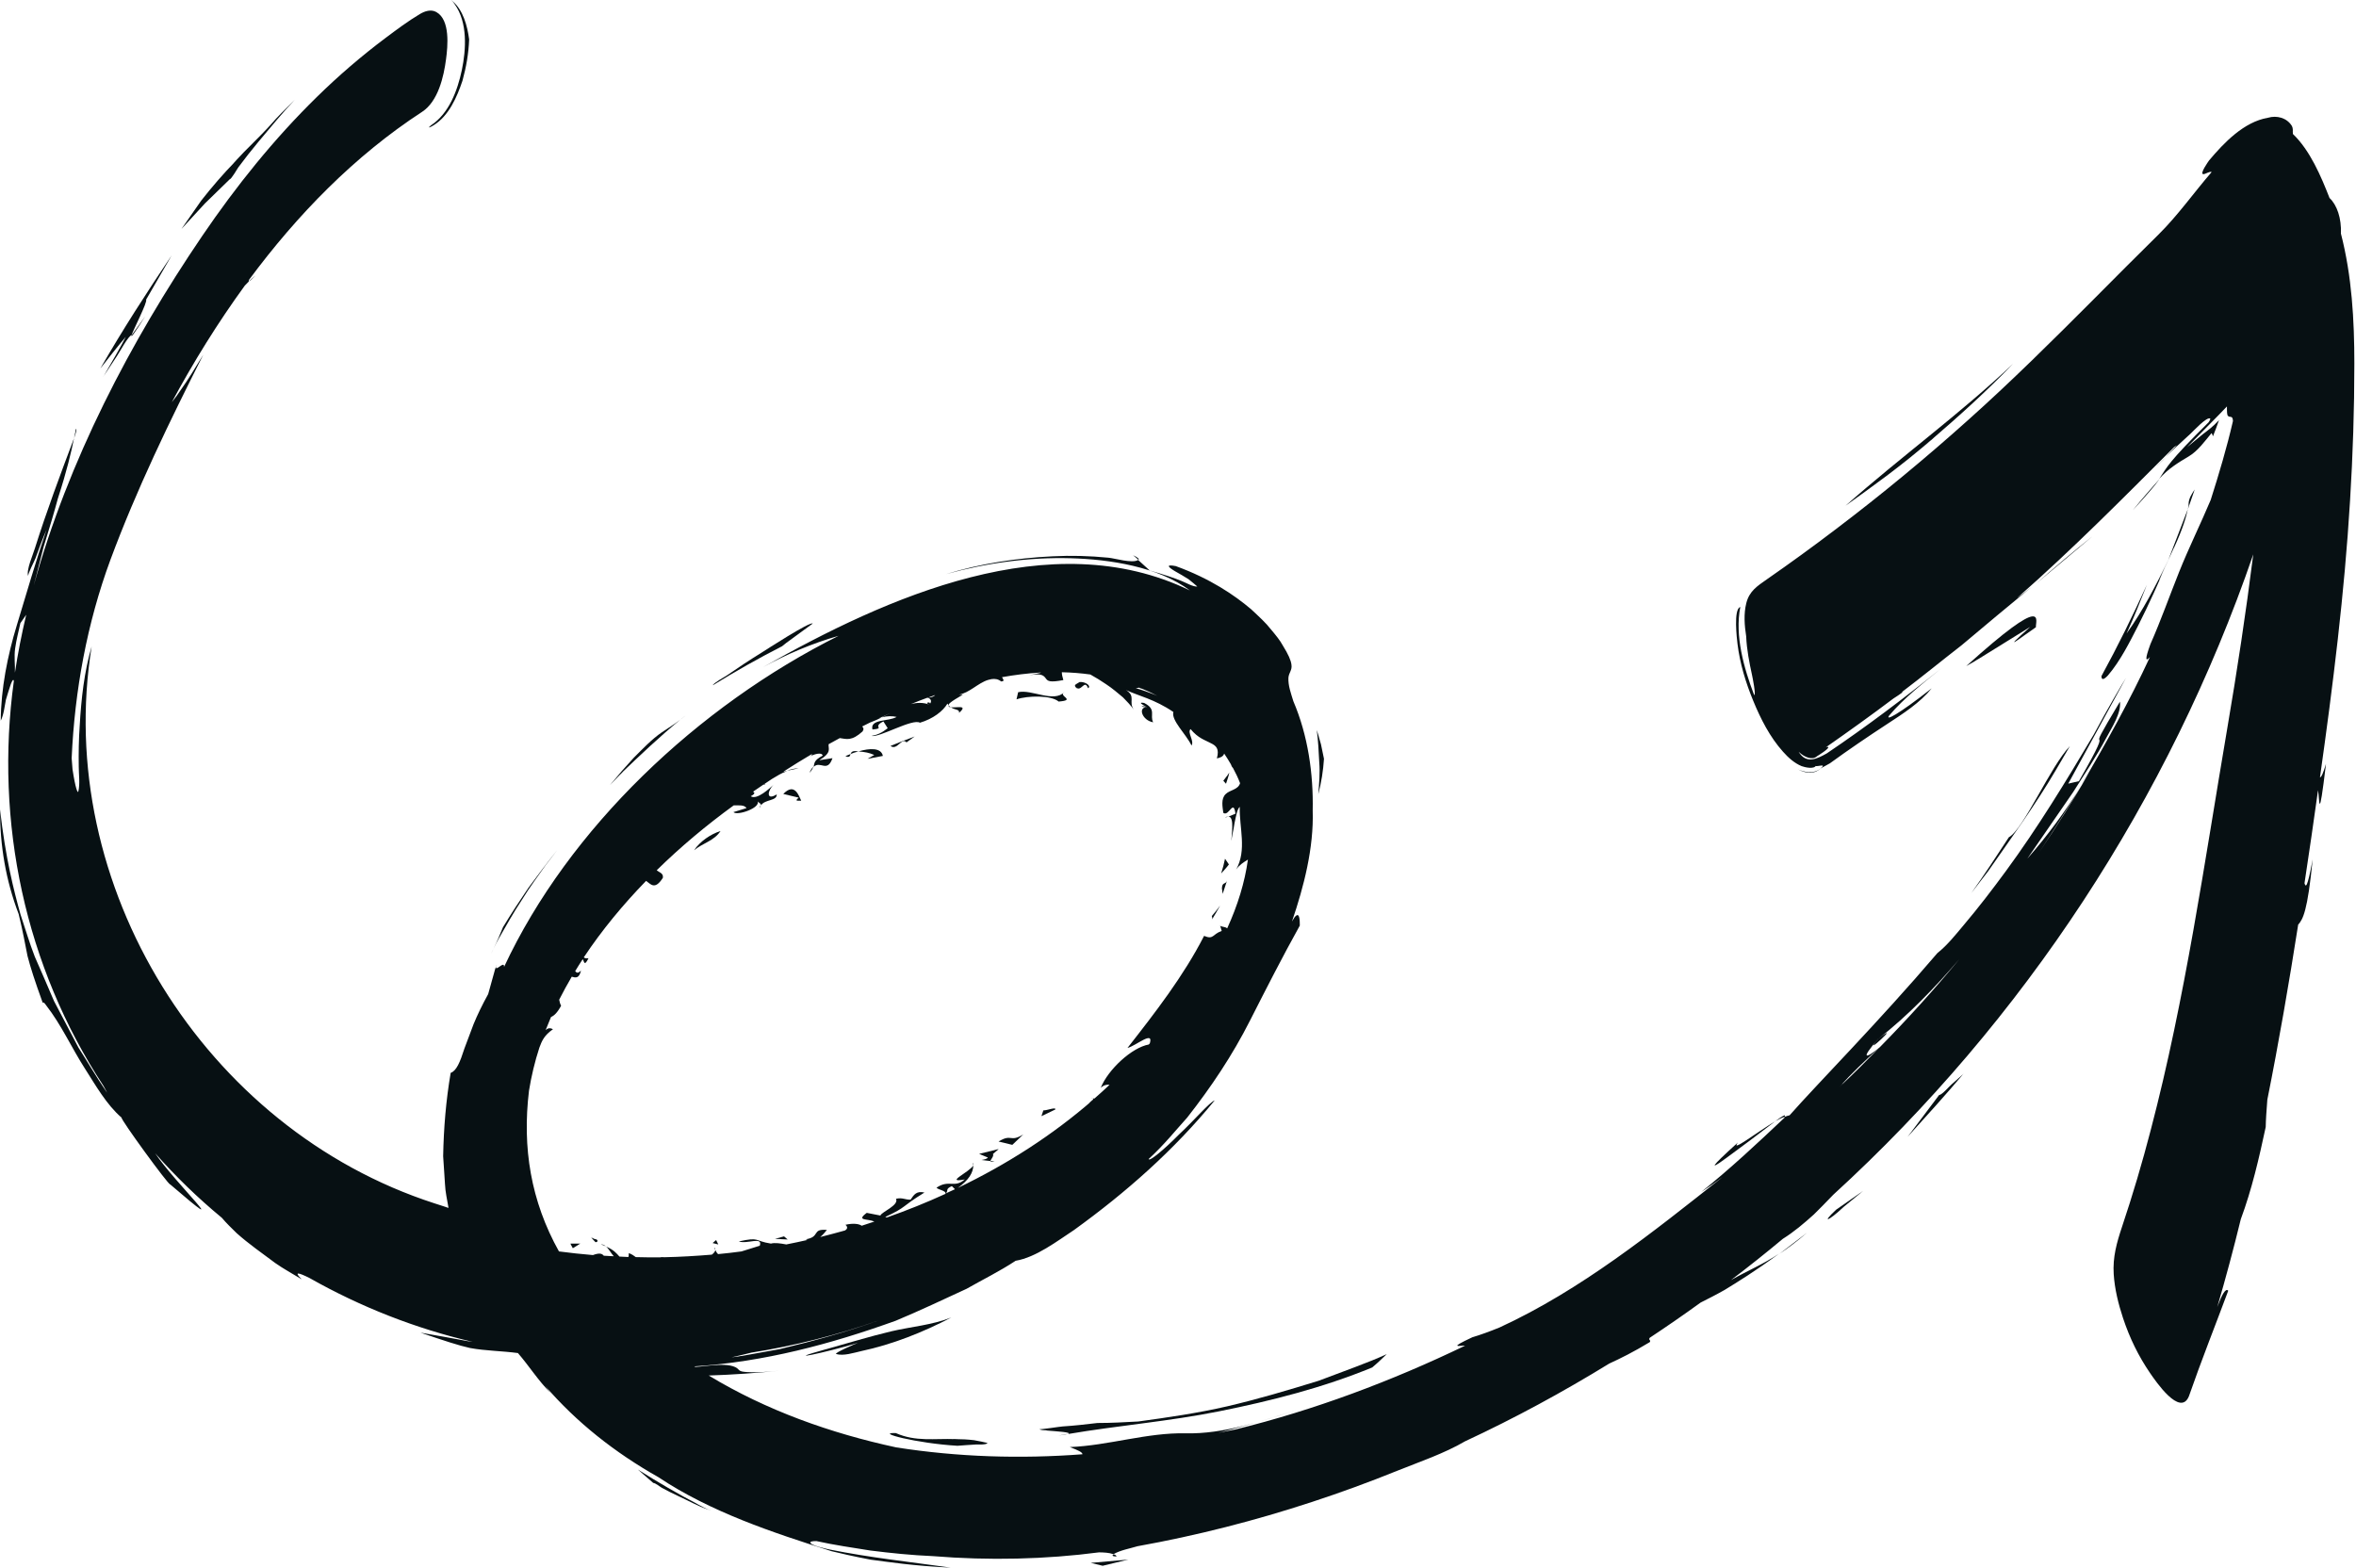 <?xml version="1.0" encoding="UTF-8"?> <svg xmlns="http://www.w3.org/2000/svg" width="541" height="360" viewBox="0 0 541 360" fill="none"><path d="M180.724 177.003C181.563 176.658 182.451 176.46 183.389 176.435L180.724 177.003Z" fill="#071013"></path><path d="M174.682 184.922C174.682 185.094 174.608 185.292 174.41 185.588C174.46 185.316 174.558 185.094 174.682 184.922Z" fill="#071013"></path><path d="M282.041 187.513L281.276 187.784C281.597 187.562 281.844 187.513 282.041 187.513Z" fill="#071013"></path><path d="M186.004 173.597L185.905 173.671C185.387 173.918 185.585 173.795 186.004 173.597Z" fill="#071013"></path><path d="M186.744 176.089C186.621 176.459 186.423 176.903 185.881 177.471C186.152 176.805 186.448 176.385 186.744 176.089Z" fill="#071013"></path><path d="M217.802 161.952C217.975 162.174 218.148 162.322 218.32 162.445C217.975 162.396 217.778 162.248 217.802 161.952Z" fill="#071013"></path><path d="M220.221 163.704C220.393 162.841 219.333 163.112 218.346 162.421C219.629 162.594 222.416 161.78 220.221 163.704Z" fill="#071013"></path><path d="M242.324 254.795L239.142 256.324L239.586 254.992C240.326 255.066 242.546 254.128 242.324 254.795Z" fill="#071013"></path><path d="M232.456 262.913L229.299 262.148C232.382 260.248 231.864 262.444 234.973 260.52L232.456 262.913Z" fill="#071013"></path><path d="M227.425 266.637L228.387 266.736C227.647 266.884 227.425 266.81 227.425 266.637Z" fill="#071013"></path><path d="M227.425 266.639L225.377 266.392C225.821 266.318 226.685 266.17 226.833 265.824L224.834 264.986L229.324 263.875L228.017 265.01C228.288 265.528 227.449 266.293 227.449 266.614L227.425 266.639Z" fill="#071013"></path><path d="M223.427 267.625C223.427 267.428 223.477 267.23 223.452 267.033C223.575 267.206 223.551 267.403 223.427 267.625Z" fill="#071013"></path><path d="M177.962 284.5L180.034 283.933L180.873 284.648L177.962 284.5Z" fill="#071013"></path><path d="M164.223 287.018C164.149 286.845 164.1 286.672 164.1 286.499C164.248 286.647 164.272 286.82 164.223 287.018Z" fill="#071013"></path><path d="M139.107 286.229C138.737 286.056 138.441 285.908 137.973 285.76C138.441 285.76 138.787 285.932 139.107 286.229Z" fill="#071013"></path><path d="M164.938 285.784L163.63 285.463L164.444 284.773L164.938 285.784Z" fill="#071013"></path><path d="M136.74 285.266C136.395 284.92 136.074 284.55 135.754 284.18L136.568 284.55C137.283 284.55 137.48 285.241 136.765 285.266L136.74 285.266Z" fill="#071013"></path><path d="M131.535 286.647C131.535 286.647 130.943 285.587 130.992 285.587L133.262 285.587C133.262 285.587 132.818 285.833 132.423 286.105C132.028 286.376 131.535 286.647 131.535 286.647Z" fill="#071013"></path><path d="M165.455 190.843C163.975 193.113 161.36 193.607 159.386 195.26C160.694 193.237 163.309 191.485 165.455 190.843Z" fill="#071013"></path><path d="M183.366 183.17L179.863 182.331C182.527 179.568 183.464 182.874 183.982 183.886C183.218 183.836 182.33 184.083 183.39 183.195L183.366 183.17Z" fill="#071013"></path><path d="M197.131 172.561C199.696 171.796 202.36 171.673 202.73 173.597L199.203 174.264L200.757 173.375C199.499 172.833 198.71 172.709 197.131 172.561C199.696 171.796 198.71 172.709 197.131 172.561Z" fill="#071013"></path><path d="M194.121 173.647C194.491 173.499 194.886 173.326 195.33 173.153C195.133 173.622 195.108 174.066 194.121 173.647Z" fill="#071013"></path><path d="M196.586 172.511C196.808 172.511 196.956 172.536 197.129 172.56C196.512 172.733 195.895 172.906 195.328 173.128C195.451 172.783 195.698 172.412 196.586 172.511C195.698 172.437 196.808 172.511 196.586 172.511Z" fill="#071013"></path><path d="M207.268 170.193C208.65 169.675 210.031 169.132 210.031 169.132L208.156 170.489C207.046 169.206 206.035 172.463 204.481 171.303C204.481 171.303 205.862 170.761 207.244 170.193C208.625 169.675 205.862 170.761 207.244 170.193L207.268 170.193Z" fill="#071013"></path><path d="M233.42 160.595L233.79 158.967C236.849 158.227 242.004 161.483 244.422 158.917C242.818 159.855 247.283 160.768 243.09 161.113C241.412 159.633 235.985 159.732 233.444 160.595L233.42 160.595Z" fill="#071013"></path><path d="M247.011 157.782C246.444 157.264 247.357 157.017 247.924 156.622C249.305 156.524 250.662 157.56 249.848 158.053C249.009 155.808 248.269 159.164 247.011 157.782C246.444 157.264 248.245 159.164 247.011 157.782Z" fill="#071013"></path><path d="M263.391 162.396C262.429 161.927 261.146 161.138 262.725 161.434C265.636 162.914 263.958 164.247 264.797 165.875C262.231 165.431 261.22 162.347 263.391 162.396C262.429 161.927 261.22 162.347 263.391 162.396Z" fill="#071013"></path><path d="M281.621 178.384C281.942 177.915 282.287 177.421 282.287 177.421C282.114 178.31 281.794 179.148 281.522 179.987L280.906 179.296L281.621 178.359C281.942 177.89 281.251 178.828 281.621 178.359L281.621 178.384Z" fill="#071013"></path><path d="M281.301 197.21L282.189 198.517C281.647 199.258 281.005 199.924 280.413 200.59C280.413 200.59 280.66 199.726 280.907 198.887C281.104 198.049 281.301 197.185 281.301 197.185L281.301 197.21Z" fill="#071013"></path><path d="M281.77 202.193L280.758 205.277L280.585 204.019C280.635 202.44 281.449 203.23 281.77 202.193Z" fill="#071013"></path><path d="M278.267 210.36C278.933 209.57 279.599 208.781 280.191 207.942C279.575 209.101 278.859 210.212 278.193 211.347C278.465 211.001 278.366 210.681 278.267 210.384L278.267 210.36Z" fill="#071013"></path><path d="M467.478 134.096C471.869 130.222 476.309 126.472 480.479 123.166L467.478 134.096Z" fill="#071013"></path><path d="M412.76 176.656C413.55 177.001 414.413 177.248 415.351 177.347C416.313 177.396 417.201 177.1 417.99 176.582C417.448 176.976 416.905 177.297 416.214 177.396C415.277 177.569 414.093 177.322 412.76 176.656C413.55 177.001 414.093 177.322 412.76 176.656Z" fill="#071013"></path><path d="M260.11 127.484C261.393 128.027 261.664 128.446 261.393 128.545C261.393 128.545 261.072 128.274 260.751 127.977C260.431 127.731 260.11 127.459 260.11 127.459L260.11 127.484Z" fill="#071013"></path><path d="M497.328 105.007L496.736 105.623C494.146 108.14 495.108 107.128 497.328 105.007Z" fill="#071013"></path><path d="M466.565 134.836C466.861 134.589 467.157 134.342 467.453 134.096C467.453 134.096 467.083 134.417 466.565 134.836Z" fill="#071013"></path><path d="M493.847 112.581C492.836 113.79 491.503 115.245 489.752 117.17C491.75 114.703 493.798 112.359 495.895 109.99C495.253 110.903 494.562 111.742 493.847 112.581C494.365 111.964 492.836 113.79 493.847 112.581Z" fill="#071013"></path><path d="M57.159 64.617C57.727 64.05 58.245 63.606 58.664 63.26C57.801 64.173 57.332 64.593 57.159 64.617Z" fill="#071013"></path><path d="M409.802 256.473C409.186 256.67 408.47 257.016 407.656 257.484C409.383 256.201 410.197 255.782 409.802 256.473Z" fill="#071013"></path><path d="M395.912 266.317C392.853 268.464 392.31 268.489 399.07 262.37C397.244 264.812 403.313 260.1 407.654 257.485C403.781 260.47 399.884 263.406 395.912 266.293C397.417 265.182 392.853 268.439 395.912 266.293L395.912 266.317Z" fill="#071013"></path><path d="M98.798 29.188C98.108 29.484 98.897 28.843 98.946 28.793C103.115 26.079 105.064 20.75 106.051 16.087C107.038 11.35 107.408 5.157 104.423 0.987C104.201 0.642 103.905 0.296 103.609 6.76221e-05C103.609 6.76221e-05 103.708 0.099 103.905 0.271C106.372 2.319 107.334 6.02 107.729 9.055C107.605 12.287 107.062 15.396 106.199 18.529C104.941 22.279 103.066 26.647 99.514 28.793C99.094 29.064 98.946 29.114 98.798 29.163L98.798 29.188Z" fill="#071013"></path><path d="M53.977 37.083C56.617 34.171 59.553 31.531 62.192 28.595C63.598 26.942 65.448 25.116 67.693 22.896C64.782 26.005 62.093 29.261 59.355 32.543C57.752 34.467 56.198 36.441 54.718 38.44C54.52 38.711 53.114 41.154 52.769 41.154C52.769 41.154 49.932 43.917 47.07 46.705C44.357 49.641 41.668 52.577 41.668 52.577C43.468 49.962 44.973 47.84 46.207 46.063C48.649 42.955 51.215 39.969 53.977 37.132C55.161 35.824 52.744 38.415 53.977 37.132L53.977 37.083Z" fill="#071013"></path><path d="M30.22 77.003L33.328 72.66C30.713 76.805 30.047 77.62 30.22 77.003Z" fill="#071013"></path><path d="M23.706 86.551C25.137 84.084 28.023 79.149 28.886 77.348C26.863 79.716 24.964 82.184 23.04 84.626C28.146 75.744 33.697 67.158 39.42 58.646L33.549 68.811C33.968 69.255 30.515 75.892 30.218 76.978C29.552 76.978 27.283 81.147 26.888 81.715C25.827 83.319 24.767 84.922 23.706 86.526L23.706 86.551Z" fill="#071013"></path><path d="M16.998 100.664C17.122 99.973 17.368 99.085 17.418 98.542C17.713 98.419 17.491 99.258 16.998 100.664Z" fill="#071013"></path><path d="M191.012 356.25C177.346 351.932 163.161 347.22 151.172 339.226C141.206 333.6 132.35 326.618 125.146 318.229L126.404 319.857C123.617 317.094 121.495 313.689 118.93 310.729C115.254 310.235 111.578 310.235 107.927 309.569C105.436 309.026 101.982 307.891 96.555 306.041C100.181 306.682 103.783 307.299 107.385 307.99C107.755 308.039 108.149 308.089 108.544 308.163C95.445 305.103 82.814 300.144 71.097 293.507C68.482 292.199 67.396 291.953 69.296 293.803C67.125 292.495 65.028 291.336 63.203 290.053C60.242 287.832 57.134 285.686 54.346 283.194C53.187 282.059 52.003 280.924 50.942 279.666C45.441 275.126 40.334 270.167 35.623 264.837C40.186 271.696 54.889 285.587 39.076 271.992C38.731 272.239 27.556 256.893 27.926 256.671C24.472 253.71 21.931 249.195 19.514 245.42C16.48 240.707 14.062 235.304 10.608 230.888C10.214 230.295 9.918 230.073 9.819 230.32C7.993 225.262 7.031 222.301 6.316 219.538C5.749 216.725 5.304 214.135 4.293 209.94C1.308 202.094 0.001 194.248 0.001 185.884C1.283 197.135 3.183 204.537 4.713 210.014C5.798 213.247 6.76 216.553 7.993 219.711C9.474 223.116 10.978 226.496 12.409 229.901C14.284 233.478 16.159 237.056 18.034 240.609C19.884 243.471 21.882 246.974 24.596 250.946C24.497 250.7 24.176 250.132 23.757 249.367C5.749 221.931 -1.257 188.796 3.183 156.376C3.035 155.586 2.517 157.067 2.492 157.091C2.073 158.276 1.727 159.485 1.357 160.694C1.037 162.248 0.889 164.074 0.173 165.505C0.223 158.128 1.728 150.578 3.874 143.546C6.094 136.243 8.216 128.866 10.682 121.661C9.745 123.808 8.931 126.004 8.141 128.224C7.895 128.89 6.291 131.9 6.489 132.32C5.921 131.012 7.673 127.163 8.018 125.905C10.707 117.368 13.84 109.004 16.998 100.64C16.381 103.724 15.345 108.165 13.297 114.457C12.434 117.664 11.324 121.39 9.992 125.683C9.252 128.594 8.512 131.506 7.747 134.442C15.641 105.895 29.85 78.583 46.452 54.157C54.223 42.733 62.931 31.877 72.823 22.206C77.757 17.37 83.012 12.855 88.538 8.71C91.079 6.81 93.669 4.861 96.407 3.232C97.517 2.566 98.948 2.073 100.181 2.763C103.413 4.54 102.821 10.634 102.426 13.57C101.908 17.592 100.601 23.291 96.925 25.684C81.359 35.825 68.235 49.346 57.208 64.223C57.085 64.495 57.06 64.643 57.159 64.618C56.863 64.914 56.542 65.235 56.221 65.58C50.029 74.092 44.429 83.123 39.446 92.375C40.137 91.536 40.877 90.524 41.74 89.217C43.122 87.292 44.676 84.726 46.674 81.469C38.904 96.841 31.355 112.384 25.36 128.545C19.983 143.102 17.146 158.621 16.455 174.116C16.504 174.954 16.578 175.793 16.652 176.657C17.294 180.925 17.836 182.282 17.984 181.764C18.404 180.012 18.083 177.866 18.083 176.089C18.034 172.931 18.083 169.773 18.305 166.615C18.65 160.595 19.317 154.303 21.043 148.481C12.187 203.229 46.946 259.261 99.737 276.335L101.415 276.878L102.254 277.149L102.673 277.297C102.673 277.297 103.043 277.494 102.969 277.272C102.673 275.496 102.254 273.719 102.18 271.918L102.007 269.254C101.933 268.02 101.859 266.762 101.76 265.528C101.884 259.064 102.402 252.748 103.487 246.382C104.794 245.938 105.633 243.964 106.645 240.781C107.237 239.202 107.927 237.352 108.742 235.205C109.605 233.108 110.715 230.789 112.096 228.297C112.615 226.397 113.157 224.497 113.675 222.622C113.873 222.005 114.021 221.586 114.021 221.586C113.873 221.833 113.848 222.079 113.922 222.326C114.317 222.573 115.821 220.698 115.747 222.055C130.623 190.178 160.275 162.149 192.567 146.013C186.547 147.74 180.75 150.183 175.249 153.193C203.495 137.18 241.313 120.107 273.234 135.601C265.908 130.124 254.757 128.446 245.901 128.2C236.305 127.928 226.486 129.285 217.211 131.851C225.105 129.433 233.443 128.15 241.683 127.756C245.975 127.533 250.267 127.657 254.535 128.076C255.941 128.2 260.061 129.458 261.344 128.594L264.008 131.012C267.289 131.95 269.657 132.739 271.335 133.43C272.198 133.751 273.974 134.812 274.936 134.689C274.961 134.689 273.16 133.183 272.913 133.011C271.902 132.345 270.841 131.777 269.78 131.16C268.177 130.198 267.634 129.557 269.978 130.001C277.921 132.887 283.447 136.662 287.271 139.894C289.121 141.622 290.7 143.053 291.835 144.533C293.019 145.939 293.956 147.099 294.548 148.209C295.856 150.306 296.423 151.639 296.546 152.601C296.768 153.909 295.954 154.451 295.856 155.636C295.757 157.461 296.472 159.312 296.99 161.039C300.345 168.885 301.603 177.668 301.431 186.156C301.702 194.668 299.408 203.624 296.67 211.618C297.089 210.878 297.385 210.434 297.657 210.261C298.421 209.694 298.471 211.396 298.471 212.556C294.474 219.735 290.749 227.063 287.024 234.391C283.003 242.336 278.119 249.639 272.617 256.646C270.027 259.508 267.338 262.888 263.761 266.17C263.86 266.86 267.314 263.998 270.743 260.519C274.32 257.189 277.724 253.142 278.933 252.698C269.534 264.171 258.606 273.818 246.616 282.478C242.743 285.02 237.908 288.745 233.221 289.535C229.471 292.002 225.574 293.902 221.947 295.974C216.545 298.466 211.192 301.007 205.691 303.302C190.692 308.705 175.446 312.752 159.461 313.788C159.535 313.837 159.609 313.862 159.658 313.911C162.002 313.837 167.947 312.554 169.625 314.553C170.044 315.046 170.981 315.046 171.573 315.096C174.065 315.244 176.606 314.997 179.073 314.775C173.646 315.318 168.194 315.712 162.742 315.885C175.989 323.904 190.692 329.134 205.789 332.391C219.924 334.612 234.307 335.056 248.565 333.97C248.541 333.501 247.652 333.082 245.654 332.317C254.535 331.972 263.391 328.962 272.297 329.159C280.98 329.356 289.639 326.371 297.805 323.78C291.835 325.754 285.84 327.457 279.747 329.06C281.178 328.764 282.46 328.493 283.719 328.271C301.752 323.83 319.439 317.217 336.436 309.026C335.178 308.977 332.39 309.766 338.089 307.102C339.914 306.559 342.036 305.794 344.33 304.856C363.029 296.246 379.508 282.996 395.568 270.29C395.568 270.29 394.334 271.178 393.125 272.066C391.867 272.905 390.634 273.744 390.634 273.744C397.294 268.415 403.536 262.567 409.728 256.72C409.9 256.498 409.654 256.646 409.728 256.523C410.147 256.35 410.591 256.177 410.936 256.128C417.745 248.43 431.14 234.959 444.881 218.872C447.126 217.095 449.001 214.727 450.826 212.556C454.255 208.509 457.487 204.29 460.62 200.022C467.971 190.005 474.41 179.42 480.75 168.737C484.08 162.544 486.892 157.782 488.175 155.685C483.907 163.506 480.256 170.193 474.928 179.963L477.37 179.396C482.402 170.661 482.205 170.193 482.057 169.872C481.934 169.551 481.835 169.403 486.793 161.138C487.139 163.753 484.869 167.183 483.71 169.354C481.416 173.671 478.677 177.767 476.062 181.887C472.535 186.97 469.056 192.102 465.529 197.185C470.142 191.954 474.36 186.205 478.011 180.259C474.854 185.49 471.622 190.646 468.242 195.729C472.337 189.709 476.186 183.541 479.861 177.224C479.245 178.236 478.628 179.248 478.011 180.234C483.587 170.637 489.014 160.99 493.676 150.898C492.714 151.959 492.443 151.614 493.799 147.913C496.192 142.51 498.166 136.884 500.361 131.407C502.606 125.782 505.295 120.378 507.639 114.802C509.538 108.832 511.339 102.811 512.745 96.692C512.721 96.076 512.572 95.854 512.4 95.78C512.128 95.656 511.808 95.78 511.61 95.508C511.364 95.311 511.364 94.546 511.364 93.337C509.168 95.681 506.257 98.518 502.212 102.688L505.838 99.703C506.973 98.839 508.033 98.099 509.538 96.495C509.168 97.63 508.601 99.036 508.157 100.196C508.009 99.925 507.984 99.555 507.811 99.481C506.331 101.257 504.678 103.576 502.631 104.785C500.016 106.34 497.919 107.623 495.822 109.942C497.697 107.178 497.746 106.29 507.145 96.989C507.145 96.989 507.713 96.199 507.491 96.1C506.677 95.706 503.618 99.036 503.05 99.555C501.077 101.331 499.177 103.132 497.278 104.958L499.893 102.244C499.671 102.392 499.449 102.515 499.251 102.663C487.534 114.383 475.89 126.152 463.457 137.082C463.358 137.156 463.235 137.279 463.185 137.353C464.295 136.49 465.43 135.675 466.516 134.787C461.138 139.228 455.76 143.669 450.431 148.185C445.818 151.762 441.304 155.463 436.641 158.991L437.012 158.893C436.247 159.46 435.507 159.953 434.767 160.422C429.66 164.271 424.455 167.997 419.225 171.648C419.422 171.525 419.62 171.5 419.842 171.55C420.039 171.944 417.474 173.523 417.227 173.671C416.265 174.609 414.39 173.992 413.009 172.635C414.76 175.522 417.178 174.313 419.496 173.005C428.599 166.862 437.209 160.348 445.769 153.489C441.674 156.82 437.258 160.25 433.829 164.296C432.818 165.628 435.581 164.345 443.573 158.078C440.86 161.409 437.012 163.876 433.459 166.196C428.969 169.132 424.529 172.142 420.187 175.3C419.398 175.744 418.682 176.139 417.942 176.534C420.064 174.979 416.141 176.534 417.054 175.645C416.808 176.805 414.341 176.188 413.699 175.941C412.022 175.251 410.616 173.968 409.432 172.635C406.422 169.28 404.3 165.11 402.598 160.965C400.871 156.771 399.515 152.354 398.972 147.839C398.849 146.828 398.01 139.845 399.613 139.401C398.33 146.038 400.452 153.44 402.796 159.608C403.289 159.805 402.401 155.414 402.327 155.093C401.686 152.132 401.093 149.171 400.97 146.137C400.575 143.62 400.378 140.98 400.995 138.513C401.685 135.749 403.511 134.59 405.731 133.035C411.06 129.335 416.29 125.535 421.445 121.612C432.004 113.618 442.217 105.18 452.06 96.347C462.026 87.44 471.474 78.04 480.898 68.59C485.807 63.656 490.716 58.721 495.674 53.836C500.139 49.419 503.741 44.263 507.861 39.501C507.293 39.328 506.553 39.945 505.986 39.995C504.95 40.044 507.17 36.984 507.269 36.837C510.698 32.766 515.261 27.979 520.787 27.041C522.81 26.449 525.08 27.041 526.239 28.867C526.659 29.657 526.412 30.076 526.51 30.693C526.51 30.693 526.51 30.742 526.51 30.767C530.457 34.542 532.974 40.488 534.923 45.472C536.649 47.076 537.686 50.16 537.537 53.639C540.054 63.384 540.621 73.5 540.621 83.517C540.621 94.003 540.276 104.514 539.634 114.975C538.352 136.243 535.712 157.387 532.727 178.507C532.998 178.581 533.442 177.668 534.109 175.423C532.382 189.857 532.653 183.417 532.283 181.468C531.296 188.549 530.26 195.68 529.175 202.835C529.446 203.698 529.767 204.315 531.05 197.333C529.865 209.398 528.805 211.1 527.719 212.358C525.622 225.756 523.304 239.202 520.639 252.55C520.442 255.067 520.294 257.213 520.269 258.817C518.74 265.948 517.087 273.152 514.546 279.986C512.893 286.771 511.092 293.507 509.144 300.144C510.204 297.331 511.068 295.703 511.66 296.418C508.65 304.511 505.468 312.48 502.631 320.647C500.633 325.508 494.959 317.119 493.775 315.416C491.037 311.419 489.038 307.299 487.509 302.71C486.423 299.428 485.585 296.024 485.363 292.594C485.116 288.72 486.053 285.39 487.262 281.763C489.729 274.41 491.925 266.984 493.873 259.483C501.817 229.185 506.183 198.122 511.438 167.281C513.707 154.007 515.73 140.684 517.408 127.311C498.141 183.392 464.789 234.342 420.977 274.361C419.25 276.162 417.77 277.667 416.512 278.901C414.267 280.924 411.948 282.898 409.382 284.501C405.485 287.758 401.513 290.916 397.467 293.976C401.389 291.755 404.745 290.398 408.494 287.931C402.771 292.101 398.972 294.42 396.036 296.221C393.989 297.381 392.262 298.244 390.51 299.132C386.662 301.92 382.764 304.61 378.817 307.225C378.447 307.792 379.163 307.694 378.842 308.212C375.092 310.482 372.157 311.937 369.517 313.146C358.835 319.709 347.784 325.705 336.436 330.985C331.626 333.798 325.976 335.697 320.821 337.77C314.407 340.361 307.894 342.754 301.332 344.9C288.208 349.218 274.788 352.647 261.196 355.09C259.42 355.633 257.298 355.978 255.67 356.916C254.634 356.546 253.474 356.521 252.364 356.496C240.178 358.1 227.177 358.421 214.152 357.36C209.391 357.163 204.605 356.669 199.869 356.077C195.724 355.411 191.58 354.819 187.46 353.906C187.46 353.906 186.079 353.881 186.079 354.202C186.079 354.942 190.026 355.732 190.544 355.855C199.745 357.705 208.971 358.692 218.272 360C209.736 359.605 204.087 358.717 199.918 358.174C195.798 357.385 193.233 356.793 190.914 356.225C186.35 354.794 193.233 356.817 190.914 356.225L191.012 356.25ZM219.283 273.103L218.568 272.387C217.038 273.078 217.828 273.275 217.236 274.04C217.926 273.719 218.592 273.423 219.283 273.103ZM213.387 161.804C214.152 161.039 213.708 160.397 212.968 160.225C211.685 160.694 210.402 161.187 209.144 161.705C210.55 161.335 211.956 161.286 213.387 161.804C214.152 161.039 211.981 161.286 213.387 161.804ZM261.64 157.906C261.393 157.955 261.122 158.004 260.801 158.029C260.801 158.029 262.552 158.522 264.23 159.189C264.773 159.386 265.291 159.583 265.759 159.805C264.403 159.09 263.021 158.473 261.64 157.906C261.393 157.955 263.046 158.473 261.64 157.906ZM213.116 160.2C214.004 160.175 214.473 159.929 214.744 159.608C214.201 159.805 213.659 160.003 213.116 160.2ZM251.032 252.501C251.032 252.303 250.884 252.18 250.489 252.18C250.711 252.254 251.007 252.279 251.303 252.279C252.463 251.267 253.622 250.231 254.782 249.121C254.165 249.022 253.474 249.17 252.759 249.812C254.461 245.592 259.913 240.559 263.786 239.868C263.885 239.77 263.959 239.696 264.033 239.597C264.945 236.562 260.826 240.189 258.902 240.658C265.291 232.491 271.754 224.177 276.491 214.924C278.711 215.862 278.341 214.554 280.536 213.789L280.166 212.506C280.29 212.926 281.301 212.728 281.794 213.197C284.187 207.967 285.84 202.637 286.556 197.407C285.544 198.023 284.483 198.714 283.842 199.701C286.358 195.211 284.557 190.128 284.681 185.292C284.089 185.81 283.817 187.414 283.472 189.067C283.25 190.696 282.781 192.398 282.781 193.114C282.682 192.25 283.595 187.488 282.066 187.538L283.694 186.871C283.225 183.343 282.214 187.612 280.906 186.674C280.734 185.317 280.314 183.442 281.449 182.356C282.46 181.369 284.286 181.394 284.755 179.864C284.311 178.68 283.743 177.496 283.126 176.361C282.904 176.163 282.756 175.867 282.633 175.497C282.164 174.683 281.646 173.869 281.104 173.055C280.882 173.844 279.969 174.042 279.426 174.165C280.043 171.92 279.253 171.254 278.02 170.661C276.836 169.995 275.134 169.576 273.382 167.429C272.568 168.219 274.295 170.143 273.604 171.204C272.322 168.54 268.917 165.455 269.435 163.506C265.093 160.546 261.393 159.805 258.581 158.473C260.924 159.978 259.025 161.138 260.382 163.013C259.642 161.977 258.754 161.039 257.865 160.151C256.731 159.213 255.448 158.078 253.968 157.116C252.833 156.327 251.599 155.586 250.366 154.896C248.22 154.599 246.049 154.427 243.829 154.377C243.829 154.846 243.927 155.364 244.174 156.178C241.041 156.771 240.597 156.425 240.153 155.808C239.709 155.241 239.29 154.501 236.28 155.093L239.068 154.501C239.068 154.501 238.92 154.451 238.821 154.451C235.935 154.624 232.999 154.994 230.088 155.512C230.36 156.055 230.804 156.425 229.891 156.499C229.249 155.956 228.485 155.833 227.671 155.956C227.399 156.006 227.128 156.08 226.857 156.154C224.513 156.894 222.589 159.139 220.147 159.534L221.084 159.534C220.689 159.805 217.852 161.335 217.852 161.829C217.852 161.903 217.877 161.927 217.852 161.977C217.754 161.853 217.655 161.755 217.556 161.582C216.545 163.309 214.251 165.085 211.241 165.974C209.539 164.937 201.966 169.428 200.115 169.008C201.472 168.762 202.508 168.293 203.84 167.232L202.854 165.678C200.14 166.985 203.396 167.257 200.337 167.528C199.721 165.061 204.087 165.727 205.888 164.641C204.951 164.419 203.766 164.395 202.484 164.74C203.174 164.395 203.816 164.049 204.506 163.728C203.594 164.148 202.681 164.567 201.768 164.987C202.015 164.888 202.262 164.814 202.508 164.74C201.62 165.184 200.732 165.579 199.795 165.924C199.178 166.22 198.586 166.516 197.969 166.837C198.29 167.109 198.413 167.454 198.068 167.972C195.552 170.242 194.417 169.724 192.838 169.502C191.999 169.971 191.111 170.439 190.272 170.908C190.149 171.969 191.111 172.783 188.126 174.584L191.16 174.116C189.952 177.57 188.398 174.609 186.819 176.114C187.09 175.226 186.769 174.683 188.916 173.523C188.694 172.635 186.893 173.252 186.079 173.647L186.523 173.301C186.523 173.301 186.399 173.252 186.325 173.227C184.155 174.51 182.058 175.818 180.01 177.126C179.986 177.15 179.961 177.2 179.936 177.224L180.775 177.052C179.468 177.52 178.333 178.236 177.272 178.877C176.704 179.247 176.137 179.642 175.57 180.012L175.742 180.111C175.594 180.16 175.446 180.16 175.298 180.185C174.484 180.728 173.695 181.271 172.906 181.813C173.35 182.011 173.424 182.307 172.387 182.85C173.794 183.812 176.779 180.999 177.667 180.185C176.285 181.443 175.792 184.009 178.357 182.43C178.431 183.985 175.718 183.516 174.756 184.922C174.756 184.429 174.065 184.33 173.917 183.935C174.879 185.465 169.255 187.439 168.416 186.501L171.401 185.588C170.981 184.774 169.501 184.972 168.49 184.947C162.248 189.487 156.303 194.446 150.802 199.849C151.345 200.343 152.406 200.515 152.208 201.601C150.333 204.537 149.396 202.983 148.36 202.292C143.081 207.72 138.196 213.617 134.052 219.859C134.274 220.056 134.595 220.13 135.137 220.056C134.151 222.055 134.175 220.821 133.805 220.278C133.213 221.191 132.621 222.104 132.078 223.017C132.35 223.338 132.67 223.683 133.411 222.869C132.991 224.769 132.177 224.547 131.289 224.3C130.278 226.027 129.315 227.779 128.403 229.58C128.501 230.098 128.625 230.567 128.847 230.962C127.983 232.565 127.243 233.256 126.528 233.552C126.108 234.539 125.689 235.551 125.294 236.562C125.738 236.143 126.257 235.97 126.972 236.365C124.949 237.796 124.456 238.98 123.864 240.559C122.803 243.816 122.013 247.122 121.471 250.478C119.892 263.554 121.89 275.817 128.353 287.388C130.944 287.734 133.558 288.005 136.149 288.227C137.802 287.61 138.295 287.956 138.64 288.375C139.405 288.424 140.145 288.474 140.935 288.498C140.293 287.783 139.824 286.821 139.183 286.278C140.934 287.018 141.551 287.808 142.242 288.572C142.933 288.597 143.623 288.646 144.289 288.671C144.437 288.4 144.314 288.054 144.413 287.783C145.079 288.03 145.548 288.35 145.992 288.696C147.866 288.745 149.741 288.77 151.616 288.745C151.715 288.696 151.986 288.671 152.628 288.72C156.229 288.646 159.856 288.424 163.457 288.128C163.951 287.758 164.197 287.413 164.271 287.067C164.395 287.388 164.592 287.709 164.888 288.005C166.689 287.832 168.465 287.635 170.266 287.388L174.46 286.08C175.224 283.86 171.549 285.784 169.649 285.094C174.558 284.008 173.054 284.97 177.025 285.587C177.913 285.34 179.245 285.538 180.553 285.784C182.181 285.464 183.809 285.118 185.437 284.748C185.289 284.699 185.166 284.674 185.018 284.6C188.447 284.082 186.301 282.133 189.878 282.454C189.483 282.922 188.99 283.564 188.348 284.082C190.248 283.613 192.147 283.095 194.022 282.577C194.565 282.256 194.762 281.837 194.145 281.269C195.848 280.875 197.229 281.023 197.871 281.491C198.833 281.195 199.819 280.85 200.781 280.529C199.203 279.814 196.489 280.43 199.03 278.531L202.163 279.147C202.385 278.333 206.529 276.779 205.74 275.298C207.269 274.953 207.763 275.545 209.095 275.496C209.884 274.312 210.476 273.448 212.277 273.867C206.579 277.371 208.528 277.001 203.298 279.468C203.396 279.567 203.52 279.592 203.717 279.567C208.281 277.963 212.746 276.162 217.112 274.164C217.31 273.423 215.533 273.275 215.04 272.757C217.926 270.783 219.135 272.955 221.528 270.857C216.742 271.746 222.589 269.204 223.501 267.65C223.452 269.328 222.49 270.956 219.949 272.807C231.149 267.428 241.707 260.692 251.082 252.501C251.082 252.303 248.886 254.401 251.082 252.501L251.032 252.501ZM4.688 143.053C4.268 145.002 3.75 146.926 3.479 148.9C3.208 150.775 3.479 152.601 3.43 154.476C4.096 150.01 4.984 145.569 6.02 141.177L4.713 143.053L4.688 143.053ZM170.044 311.444C173.053 310.901 176.063 310.358 179.073 309.816C186.77 307.965 194.318 305.917 201.768 303.228C192.271 306.584 182.477 309.051 172.535 310.63C171.302 310.951 169.797 311.296 167.972 311.715C167.972 311.715 168.712 311.617 170.044 311.444C171.351 311.197 168.736 311.617 170.044 311.444ZM422.358 249.639C425.491 246.727 428.501 243.717 431.486 240.658C428.328 243.495 425.195 246.456 422.358 249.639C423.666 248.405 423.222 248.652 422.358 249.639ZM431.313 238.536C426.947 243.569 428.501 243.101 431.658 240.485C438.047 233.996 444.141 227.261 449.938 220.254C444.264 226.841 438.196 233.182 431.313 238.561C437.382 233.824 426.947 243.594 431.313 238.561L431.313 238.536Z" fill="#071013"></path><path d="M160.472 345.591C162.051 346.479 163.186 346.898 163.186 346.898C163.186 346.898 162.964 346.824 162.594 346.676C160.225 345.862 157.956 344.579 155.686 343.543C154.428 342.975 153.219 342.334 152.01 341.692C151.591 341.47 150.506 340.558 150.012 340.558L146.46 337.473C151.048 340.385 155.686 343.074 160.497 345.591C158.893 344.752 162.075 346.479 160.497 345.591L160.472 345.591Z" fill="#071013"></path><path d="M256.36 357.458C255.398 357.409 255.25 357.236 255.743 356.94C256.138 357.088 256.384 357.236 256.36 357.458Z" fill="#071013"></path><path d="M408.616 287.931C410.614 286.401 412.341 285.093 414.906 283.119C412.538 285.167 410.54 286.648 408.616 287.931Z" fill="#071013"></path><path d="M259.098 358.149L253.202 359.58L250.464 358.914L259.098 358.149Z" fill="#071013"></path><path d="M421.643 277.79L427.811 273.497L423.37 277.149C419.843 280.479 418.091 281.096 421.643 277.79Z" fill="#071013"></path><path d="M450.9 246.554C446.731 251.489 442.39 256.275 438.048 261.062L445.276 251.464C445.917 251.464 447.644 249.441 448.113 249.046C449.05 248.207 449.963 247.393 450.9 246.579L450.9 246.554Z" fill="#071013"></path><path d="M443.376 101.084C436.666 106.957 429.512 112.039 423.789 116.135C436.395 104.983 450.012 95.114 462.248 83.542C456.253 89.76 449.938 95.484 443.376 101.109C446.756 98.222 436.666 106.981 443.376 101.109L443.376 101.084Z" fill="#071013"></path><path d="M453.835 151.638C452.429 152.453 451.491 152.971 451.491 152.971C470.412 135.897 467.353 142.633 467.501 144.039C463.85 146.531 459.064 150.331 466.194 143.965C462.074 146.531 457.954 149.072 453.81 151.638C455.191 150.775 452.404 152.453 453.81 151.638L453.835 151.638Z" fill="#071013"></path><path d="M497.868 128.669C495.697 133.751 493.452 138.784 490.961 143.694C488.987 147.543 486.89 151.762 484.053 155.093C483.116 156.105 482.548 156.253 482.548 155.266C486.298 148.407 489.727 141.4 492.983 134.294C491.503 138.044 489.998 141.794 488.321 145.471C492.071 140.265 495.056 134.393 497.893 128.644C495.894 132.665 494.414 136.712 497.893 128.644L497.868 128.669Z" fill="#071013"></path><path d="M502.559 115.664C502.608 114.431 503.299 113.419 503.965 112.407C503.447 113.913 502.929 115.442 502.386 116.947C502.435 116.651 502.559 116.232 502.559 116.108L502.559 115.689L502.559 115.664Z" fill="#071013"></path><path d="M499.178 125.806C498.66 126.916 498.314 127.681 497.87 128.668C499.4 124.696 500.929 120.699 502.385 116.924C501.965 118.799 501.299 121.266 499.202 125.806C501.299 121.266 498.684 126.916 499.202 125.806L499.178 125.806Z" fill="#071013"></path><path d="M472.09 176.829C467.378 184.872 461.852 192.397 456.549 200.046C454.23 203.056 452.675 205.079 452.675 205.079C455.66 200.885 458.473 196.592 461.285 192.274C464.665 190.448 470.807 176.015 475.297 171.351C475.297 171.351 474.014 173.547 472.09 176.829C474.014 173.547 470.166 180.11 472.09 176.829Z" fill="#071013"></path><path d="M245.186 329.283C244.865 329.406 244.174 329.53 242.99 329.678C243.681 329.554 244.445 329.406 245.186 329.283Z" fill="#071013"></path><path d="M240.328 328.468C240.081 328.468 238.922 328.468 238.7 328.196C238.823 328.344 243.633 327.579 244.028 327.579C246.717 327.407 249.332 327.111 251.996 326.79C255.129 326.79 258.237 326.617 261.37 326.444C268.228 325.507 275.012 324.52 281.772 322.966C288.876 321.312 295.808 319.24 302.789 317.093C308.71 314.824 314.236 312.924 318.43 310.975C317.344 312.011 316.259 313.072 315.099 314.034C303.826 318.672 291.91 321.707 279.971 324.1C268.475 326.42 256.757 327.357 245.188 329.331C246.421 328.912 242.622 328.714 240.328 328.517C238.872 328.394 242.622 328.714 240.328 328.517L240.328 328.468Z" fill="#071013"></path><path d="M219.306 330.491C220.762 330.491 222.217 330.565 223.673 330.738C223.87 330.738 226.806 331.354 226.781 331.404C226.337 331.848 224.734 331.7 224.166 331.724C222.735 331.823 221.28 331.897 219.849 332.021C210.524 331.478 200.657 328.912 205.714 329.109C210.278 331.132 214.545 330.318 219.306 330.491C217.58 330.417 221.009 330.515 219.306 330.491Z" fill="#071013"></path><path d="M189.729 309.84C194.687 308.458 199.646 306.929 204.629 305.744C209.267 304.659 213.978 304.313 218.443 302.562C211.931 305.966 204.925 308.754 197.746 310.284C196.192 310.629 193.577 311.493 191.998 310.926C191.48 310.753 196.587 308.508 197.006 308.384C189.482 310.679 178.776 312.875 189.704 309.84C192.541 309.05 178.751 312.875 189.704 309.84L189.729 309.84Z" fill="#071013"></path><path d="M302.936 175.052C302.813 172.56 302.689 170.118 302.369 167.65C302.369 167.65 302.887 169.279 303.331 170.932C303.676 172.61 304.021 174.263 304.021 174.263C303.849 176.952 303.405 179.765 302.714 182.38C302.911 179.987 303.133 177.445 302.936 175.052C302.837 173.202 303.084 176.903 302.936 175.052Z" fill="#071013"></path><path d="M179.492 148.455C174.089 151.219 168.859 154.18 163.704 157.362C163.704 156.943 166.516 155.364 166.861 155.142C169.501 153.316 172.19 151.54 174.903 149.862C175.767 149.319 186.054 142.633 186.621 143.2C184.598 144.656 182.575 146.136 180.577 147.617C179.911 148.135 179.492 148.48 179.492 148.48L179.492 148.455Z" fill="#071013"></path><path d="M156.229 165.282C156.97 164.665 157.463 164.271 157.463 164.271C157.019 164.665 156.599 164.986 156.229 165.282Z" fill="#071013"></path><path d="M142.636 177.619C141.106 179.222 140.07 180.283 140.07 180.283C140.07 180.283 141.427 178.679 142.759 177.1C144.165 175.546 145.547 173.992 145.547 173.992C147.594 171.968 149.617 169.797 151.985 168.169C153.416 167.207 154.847 166.343 156.229 165.257C151.492 169.156 147.076 173.35 142.636 177.594C144.239 176.064 141.106 179.198 142.636 177.594L142.636 177.619Z" fill="#071013"></path><path d="M113.305 217.935C113.107 218.28 112.959 218.626 112.762 219.021C112.762 219.021 112.959 218.626 113.305 217.935Z" fill="#071013"></path><path d="M114.784 215.072C114.266 216.009 113.773 216.947 113.304 217.909C114.118 216.281 114.809 214.603 115.5 212.925C117.375 209.817 119.348 206.831 121.371 203.846C123.517 200.959 125.663 198.072 127.908 195.284C127.908 195.284 126.848 196.666 125.244 198.763C123.739 200.934 121.618 203.722 119.792 206.732C117.843 209.668 116.141 212.753 114.809 215.047C116.141 212.753 114.168 216.207 114.809 215.047L114.784 215.072Z" fill="#071013"></path></svg> 